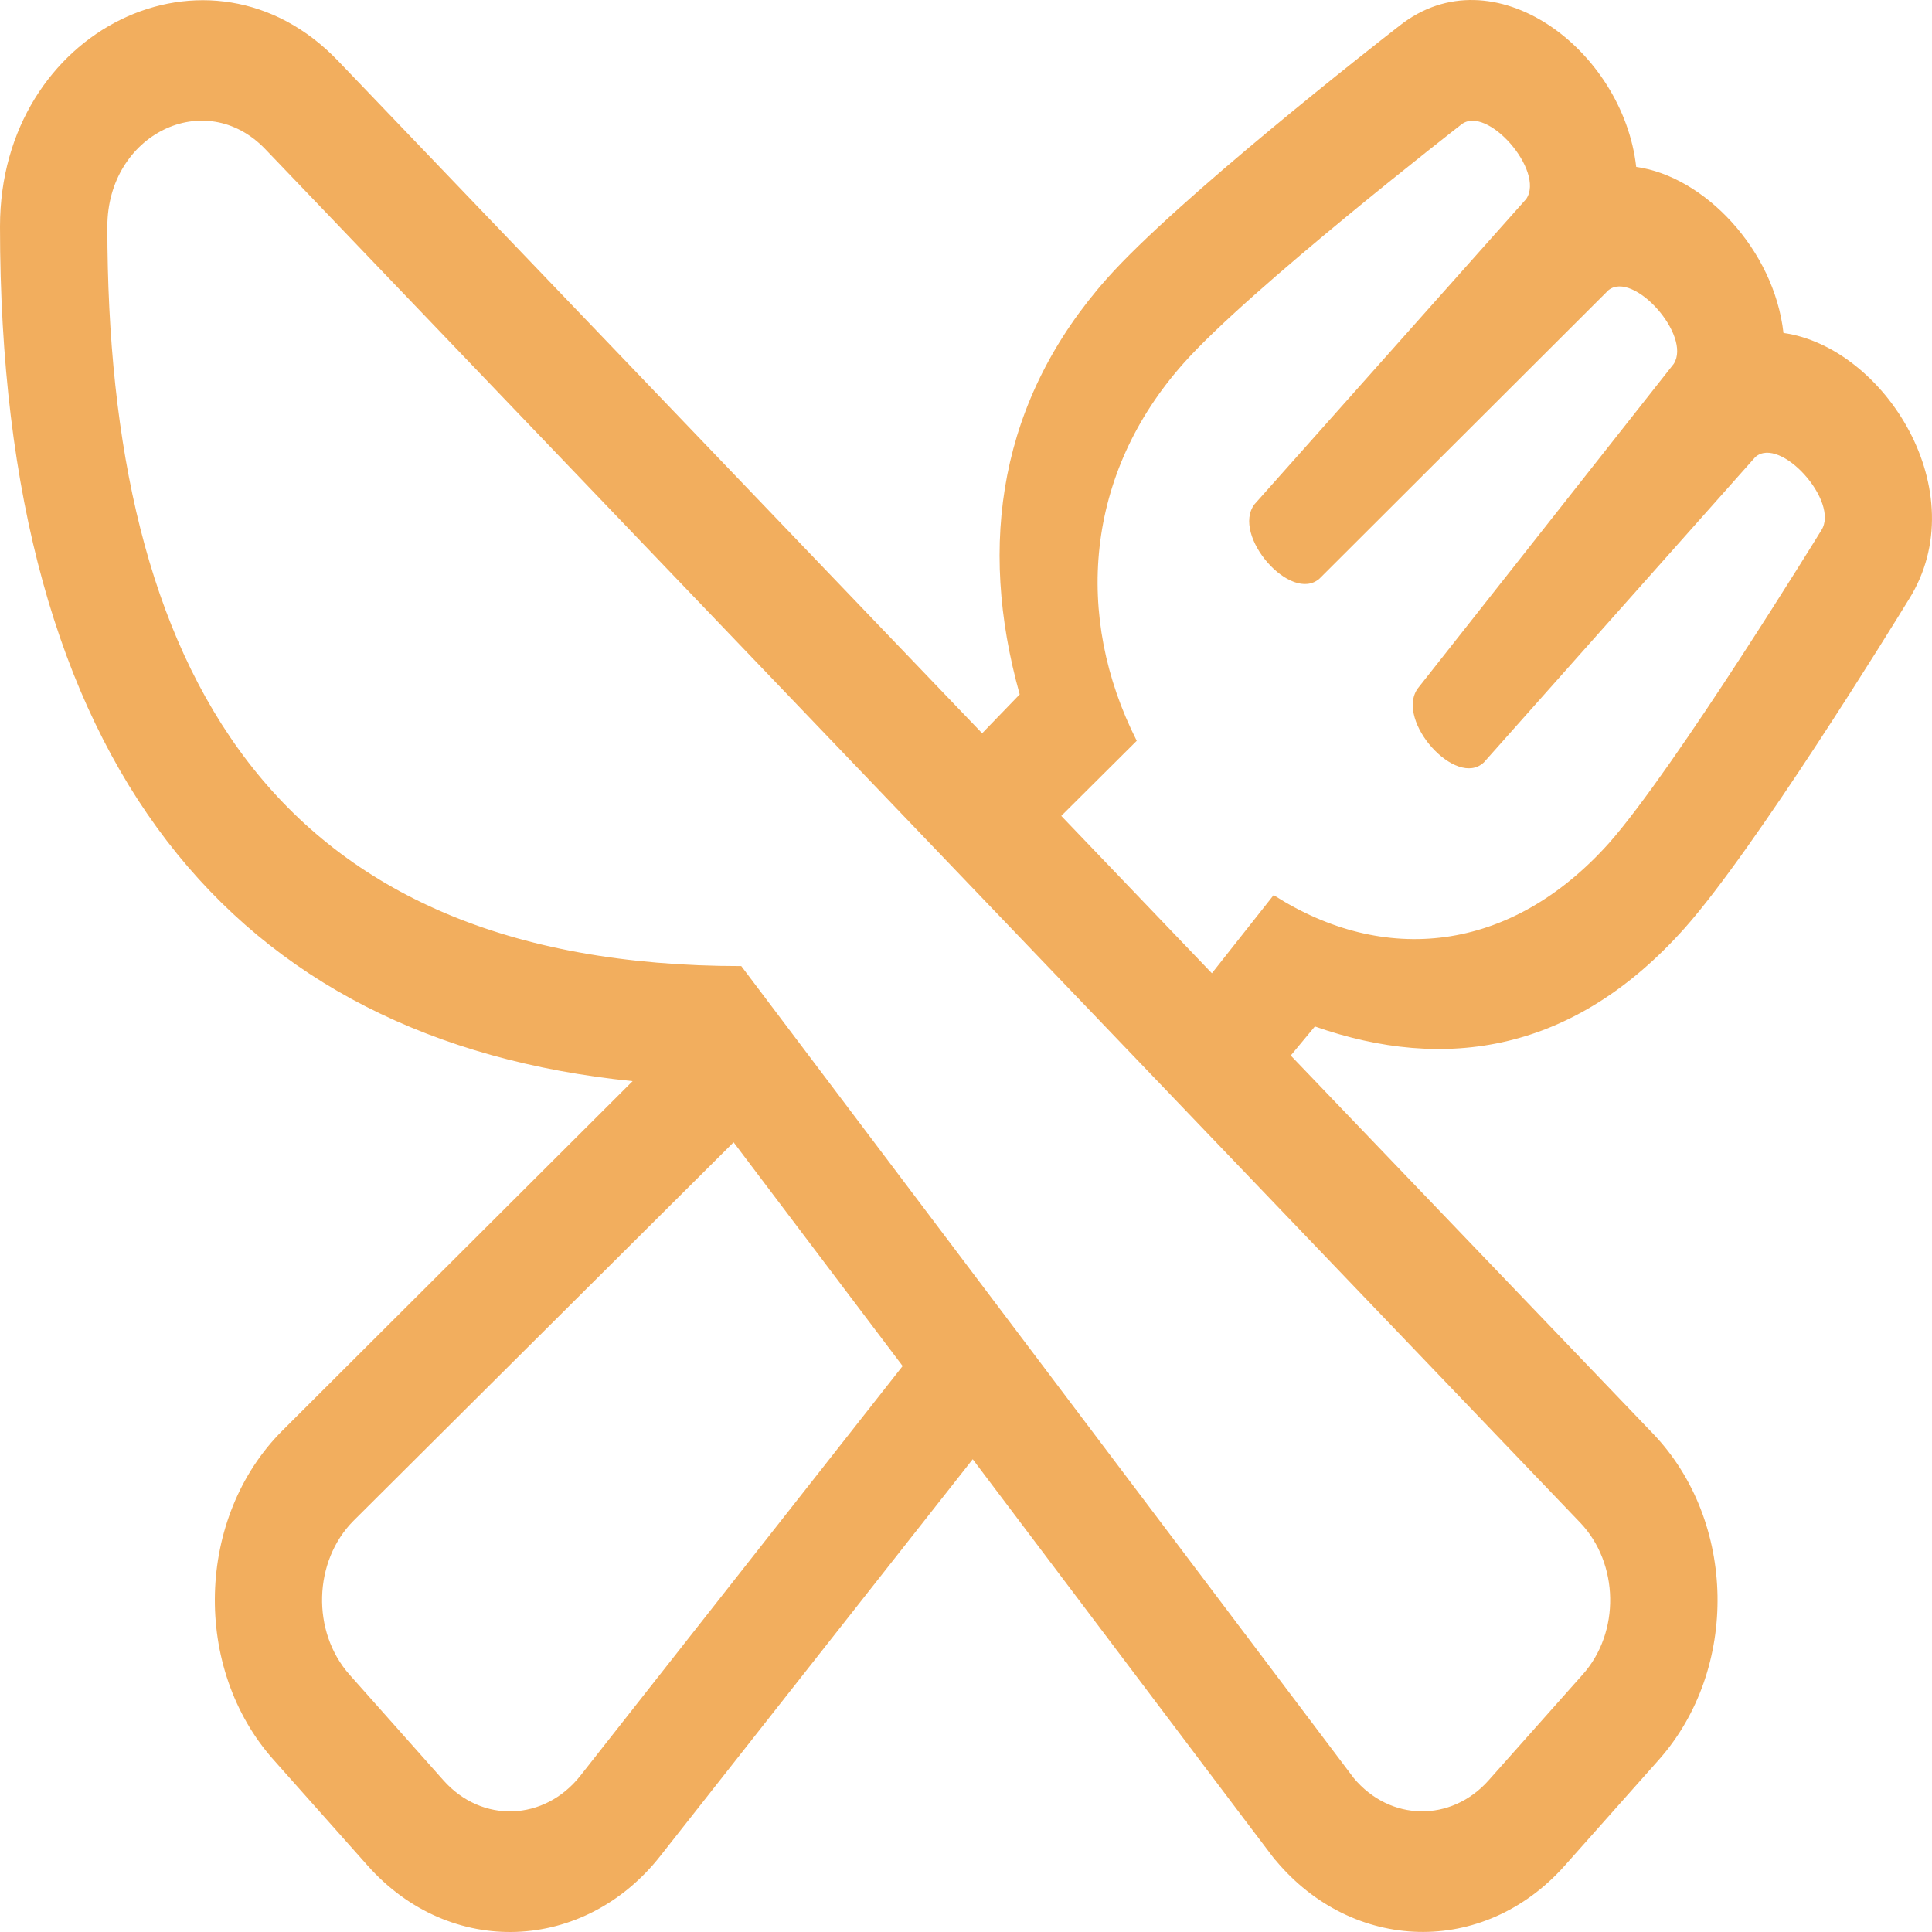 <svg width="48" height="48" viewBox="0 0 48 48" fill="none" xmlns="http://www.w3.org/2000/svg">
<path d="M0 5.628C0 19.024 5.817 25.858 15.717 26.861L7.017 35.542C4.867 37.689 4.767 41.448 6.8 43.726L9.134 46.351C11.184 48.657 14.517 48.516 16.409 46.107L24.167 36.254C32.193 46.894 31.618 46.135 31.693 46.219C33.601 48.507 36.851 48.629 38.876 46.351L41.209 43.726C43.218 41.467 43.143 37.792 41.076 35.626L32.068 26.224L32.668 25.502C35.901 26.636 39.093 26.158 41.859 23.055C43.601 21.096 47.001 15.584 47.426 14.89C49.101 12.218 46.818 8.628 44.31 8.272C44.076 6.2 42.343 4.381 40.651 4.147C40.326 1.241 37.101 -1.206 34.768 0.641C34.151 1.119 29.251 4.953 27.509 6.912C24.834 9.921 24.284 13.502 25.334 17.252L24.401 18.218L8.4 1.513C5.217 -1.815 0 0.725 0 5.628ZM31.643 22.239L30.109 24.18L26.367 20.271L28.242 18.405C26.676 15.312 26.959 11.778 29.401 9.031C31.026 7.194 36.301 3.097 36.301 3.097C36.934 2.581 38.393 4.25 37.918 4.944L31.168 12.528C30.584 13.296 32.076 15.002 32.784 14.374L39.959 7.212C40.576 6.706 42.035 8.337 41.584 9.04L35.218 17.112C34.668 17.909 36.176 19.596 36.868 18.94L43.61 11.356C44.226 10.812 45.71 12.462 45.251 13.174C45.251 13.174 41.609 19.099 39.976 20.946C37.509 23.702 34.368 23.983 31.643 22.239ZM18.226 28.38L22.426 33.939L14.417 44.12C13.525 45.245 11.975 45.31 11.017 44.232L8.684 41.607C7.734 40.538 7.784 38.785 8.784 37.782L18.226 28.38ZM2.667 5.628C2.667 3.341 5.092 2.141 6.592 3.706L39.259 37.829C40.226 38.842 40.26 40.557 39.318 41.607L36.984 44.232C36.051 45.282 34.534 45.254 33.634 44.176L18.417 24.002C6.75 24.002 2.667 16.615 2.667 5.628Z" fill="#F2AE5E"/>
</svg>
